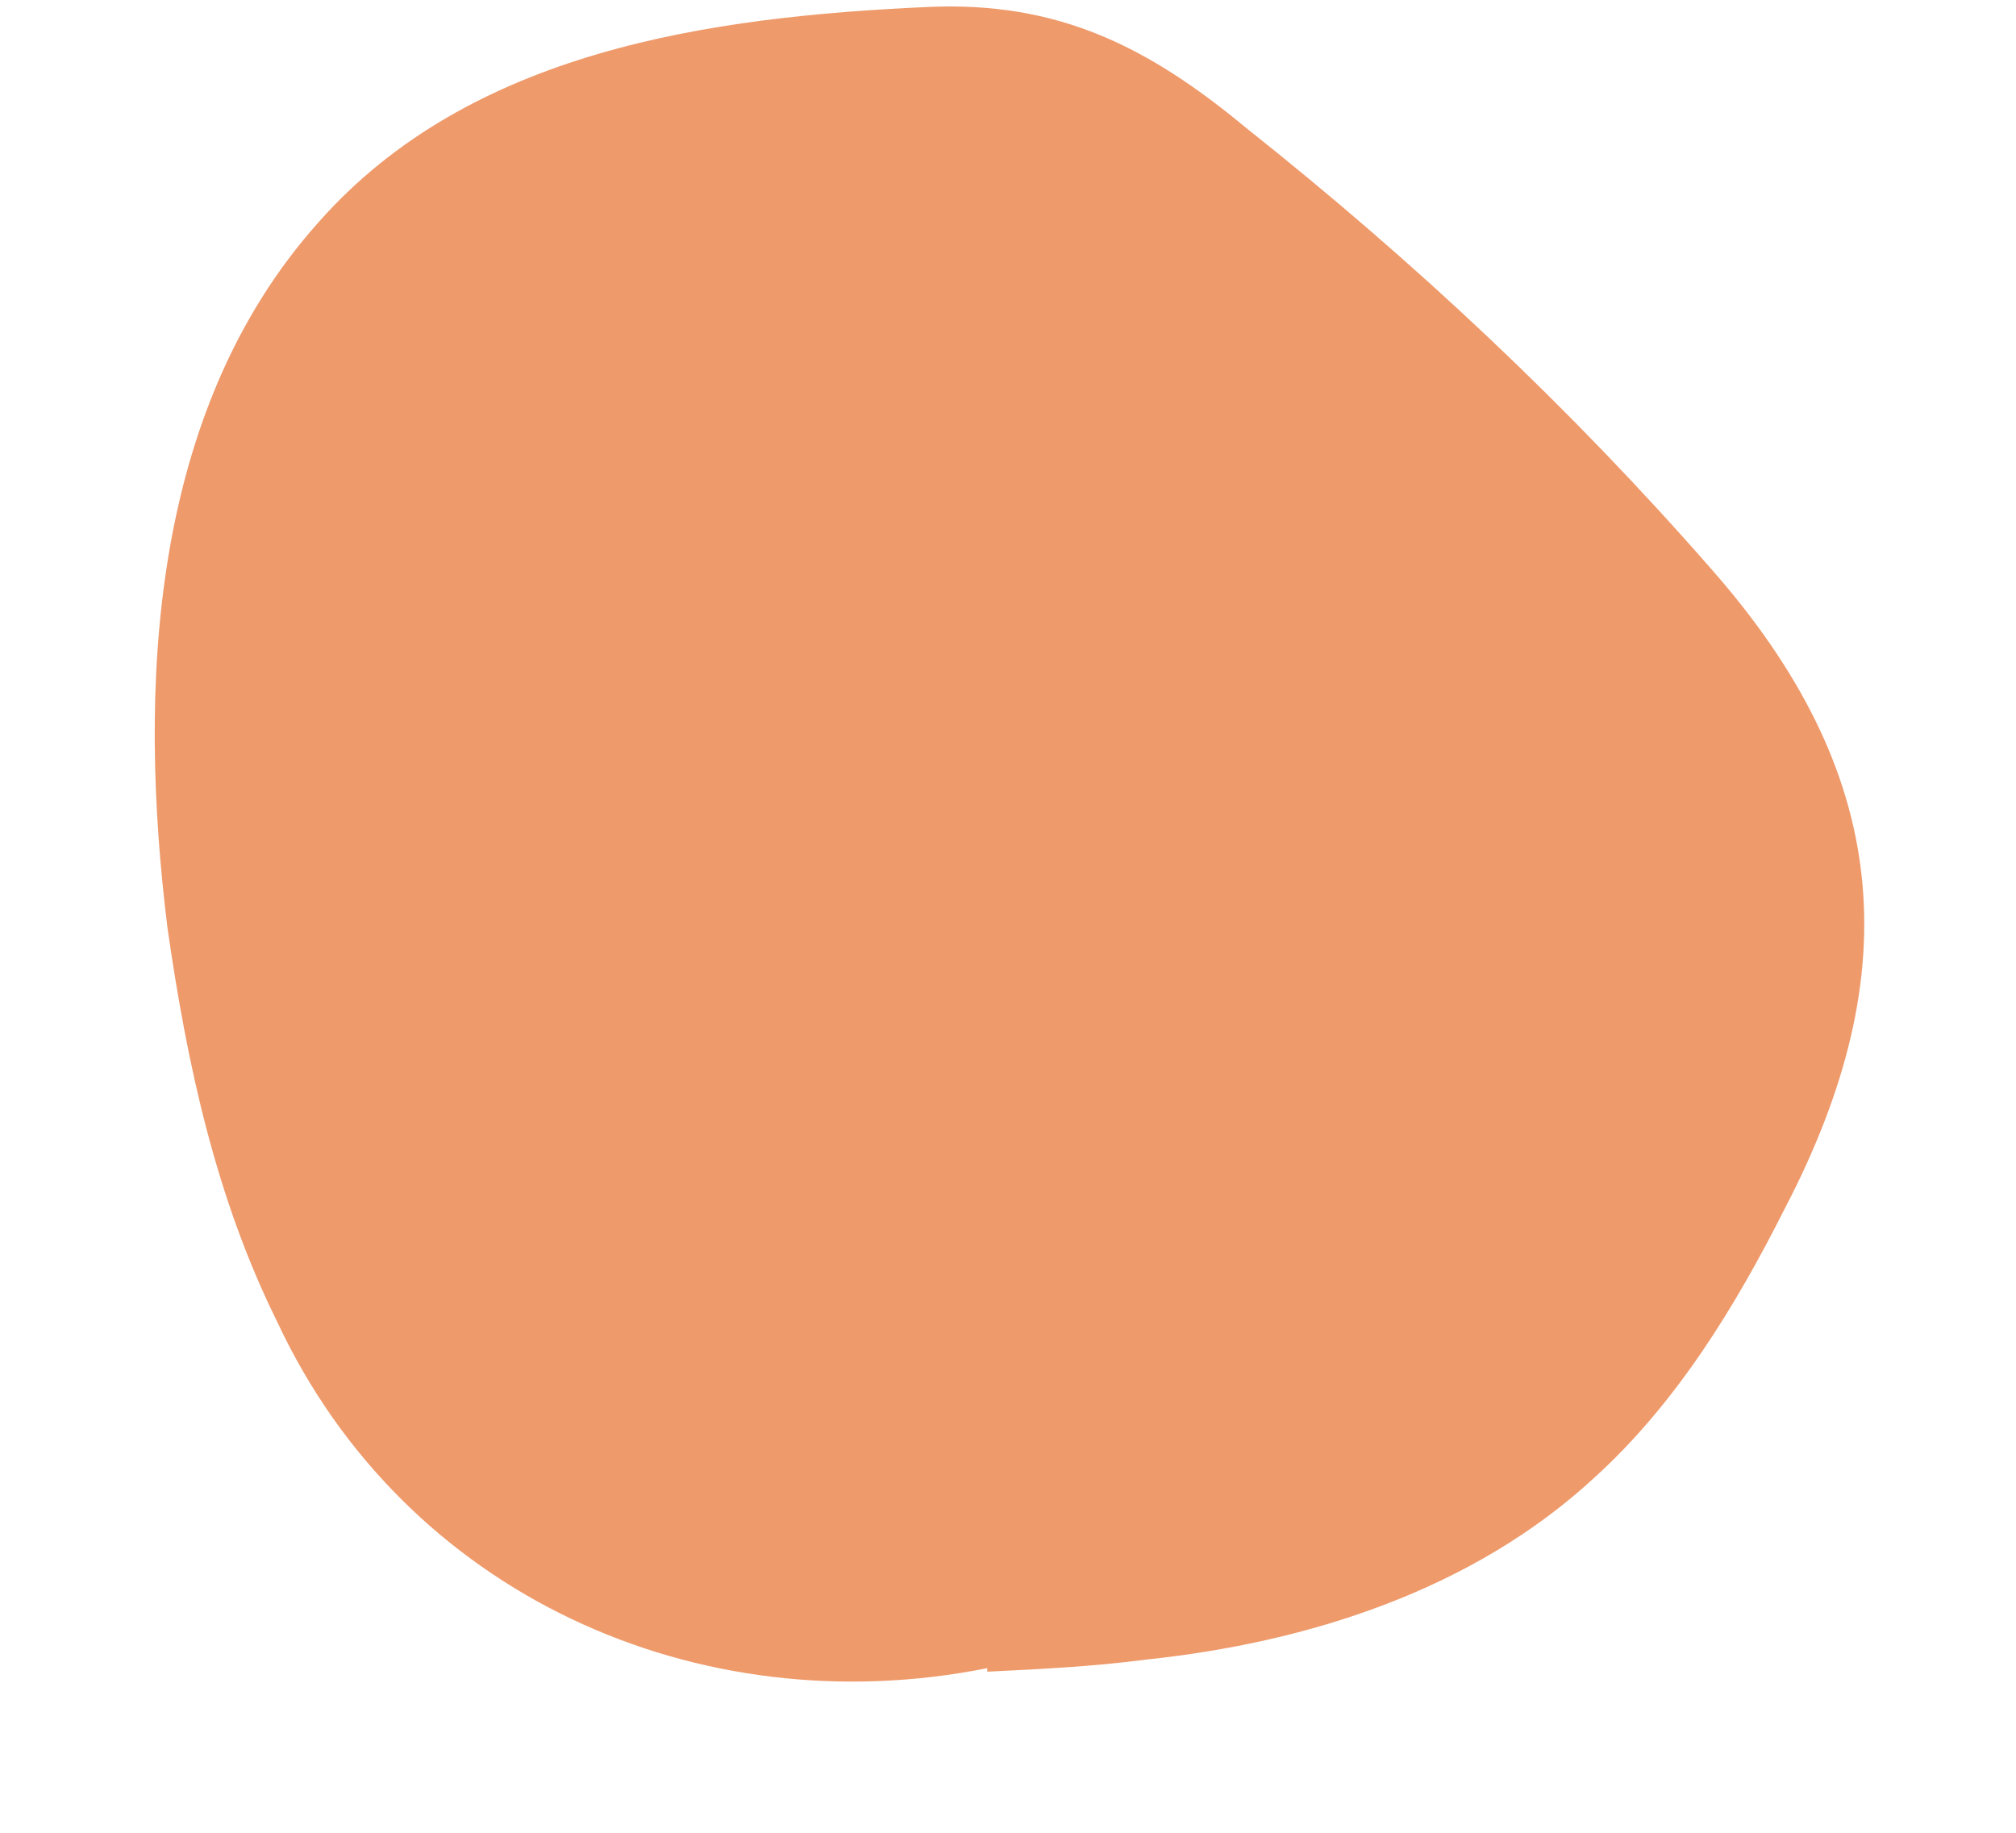 <svg width="11" height="10" viewBox="0 0 11 10" fill="none" xmlns="http://www.w3.org/2000/svg">
<path d="M5.386 8.954C4.362 8.984 3.288 8.72 2.537 8.021C1.788 7.323 1.451 6.291 1.249 5.286C0.944 3.772 1.004 1.927 2.261 1.031C2.936 0.55 3.805 0.463 4.629 0.392C5.036 0.356 5.456 0.323 5.843 0.451C6.09 0.532 6.311 0.676 6.525 0.825C7.429 1.457 8.247 2.213 8.948 3.067C9.348 3.553 9.72 4.098 9.805 4.722C9.91 5.492 9.563 6.244 9.225 6.945C8.449 8.551 7.131 8.904 5.386 8.954Z" fill="#EE9A6B"/>
<path d="M5.386 9.102C3.807 9.417 2.208 8.7 1.513 7.213C1.177 6.535 1.02 5.803 0.914 5.064C0.752 3.758 0.814 2.248 1.736 1.215C2.565 0.274 3.875 0.092 5.062 0.038C5.776 0.006 6.267 0.256 6.802 0.7C7.719 1.428 8.563 2.219 9.336 3.103C10.31 4.208 10.418 5.291 9.738 6.595C9.467 7.132 9.148 7.654 8.701 8.061C8.036 8.676 7.137 8.962 6.254 9.055C5.964 9.093 5.676 9.107 5.387 9.121V9.101L5.386 9.102ZM5.377 8.786C6.813 8.754 8.162 8.521 8.837 7.099C8.947 6.853 9.057 6.585 9.15 6.335C9.597 5.202 9.604 4.465 8.886 3.448C8.255 2.533 7.43 1.732 6.494 1.128C6.258 0.974 6.027 0.831 5.806 0.757C5.589 0.685 5.346 0.671 5.083 0.683C4.542 0.722 3.97 0.757 3.437 0.84C3.046 0.908 2.663 1.016 2.341 1.247C0.885 2.317 1.295 4.673 1.806 6.161C2.165 7.197 2.759 7.985 3.805 8.397C4.29 8.598 4.82 8.717 5.377 8.804V8.784V8.786Z" fill="#EE9A6B"/>
</svg>
